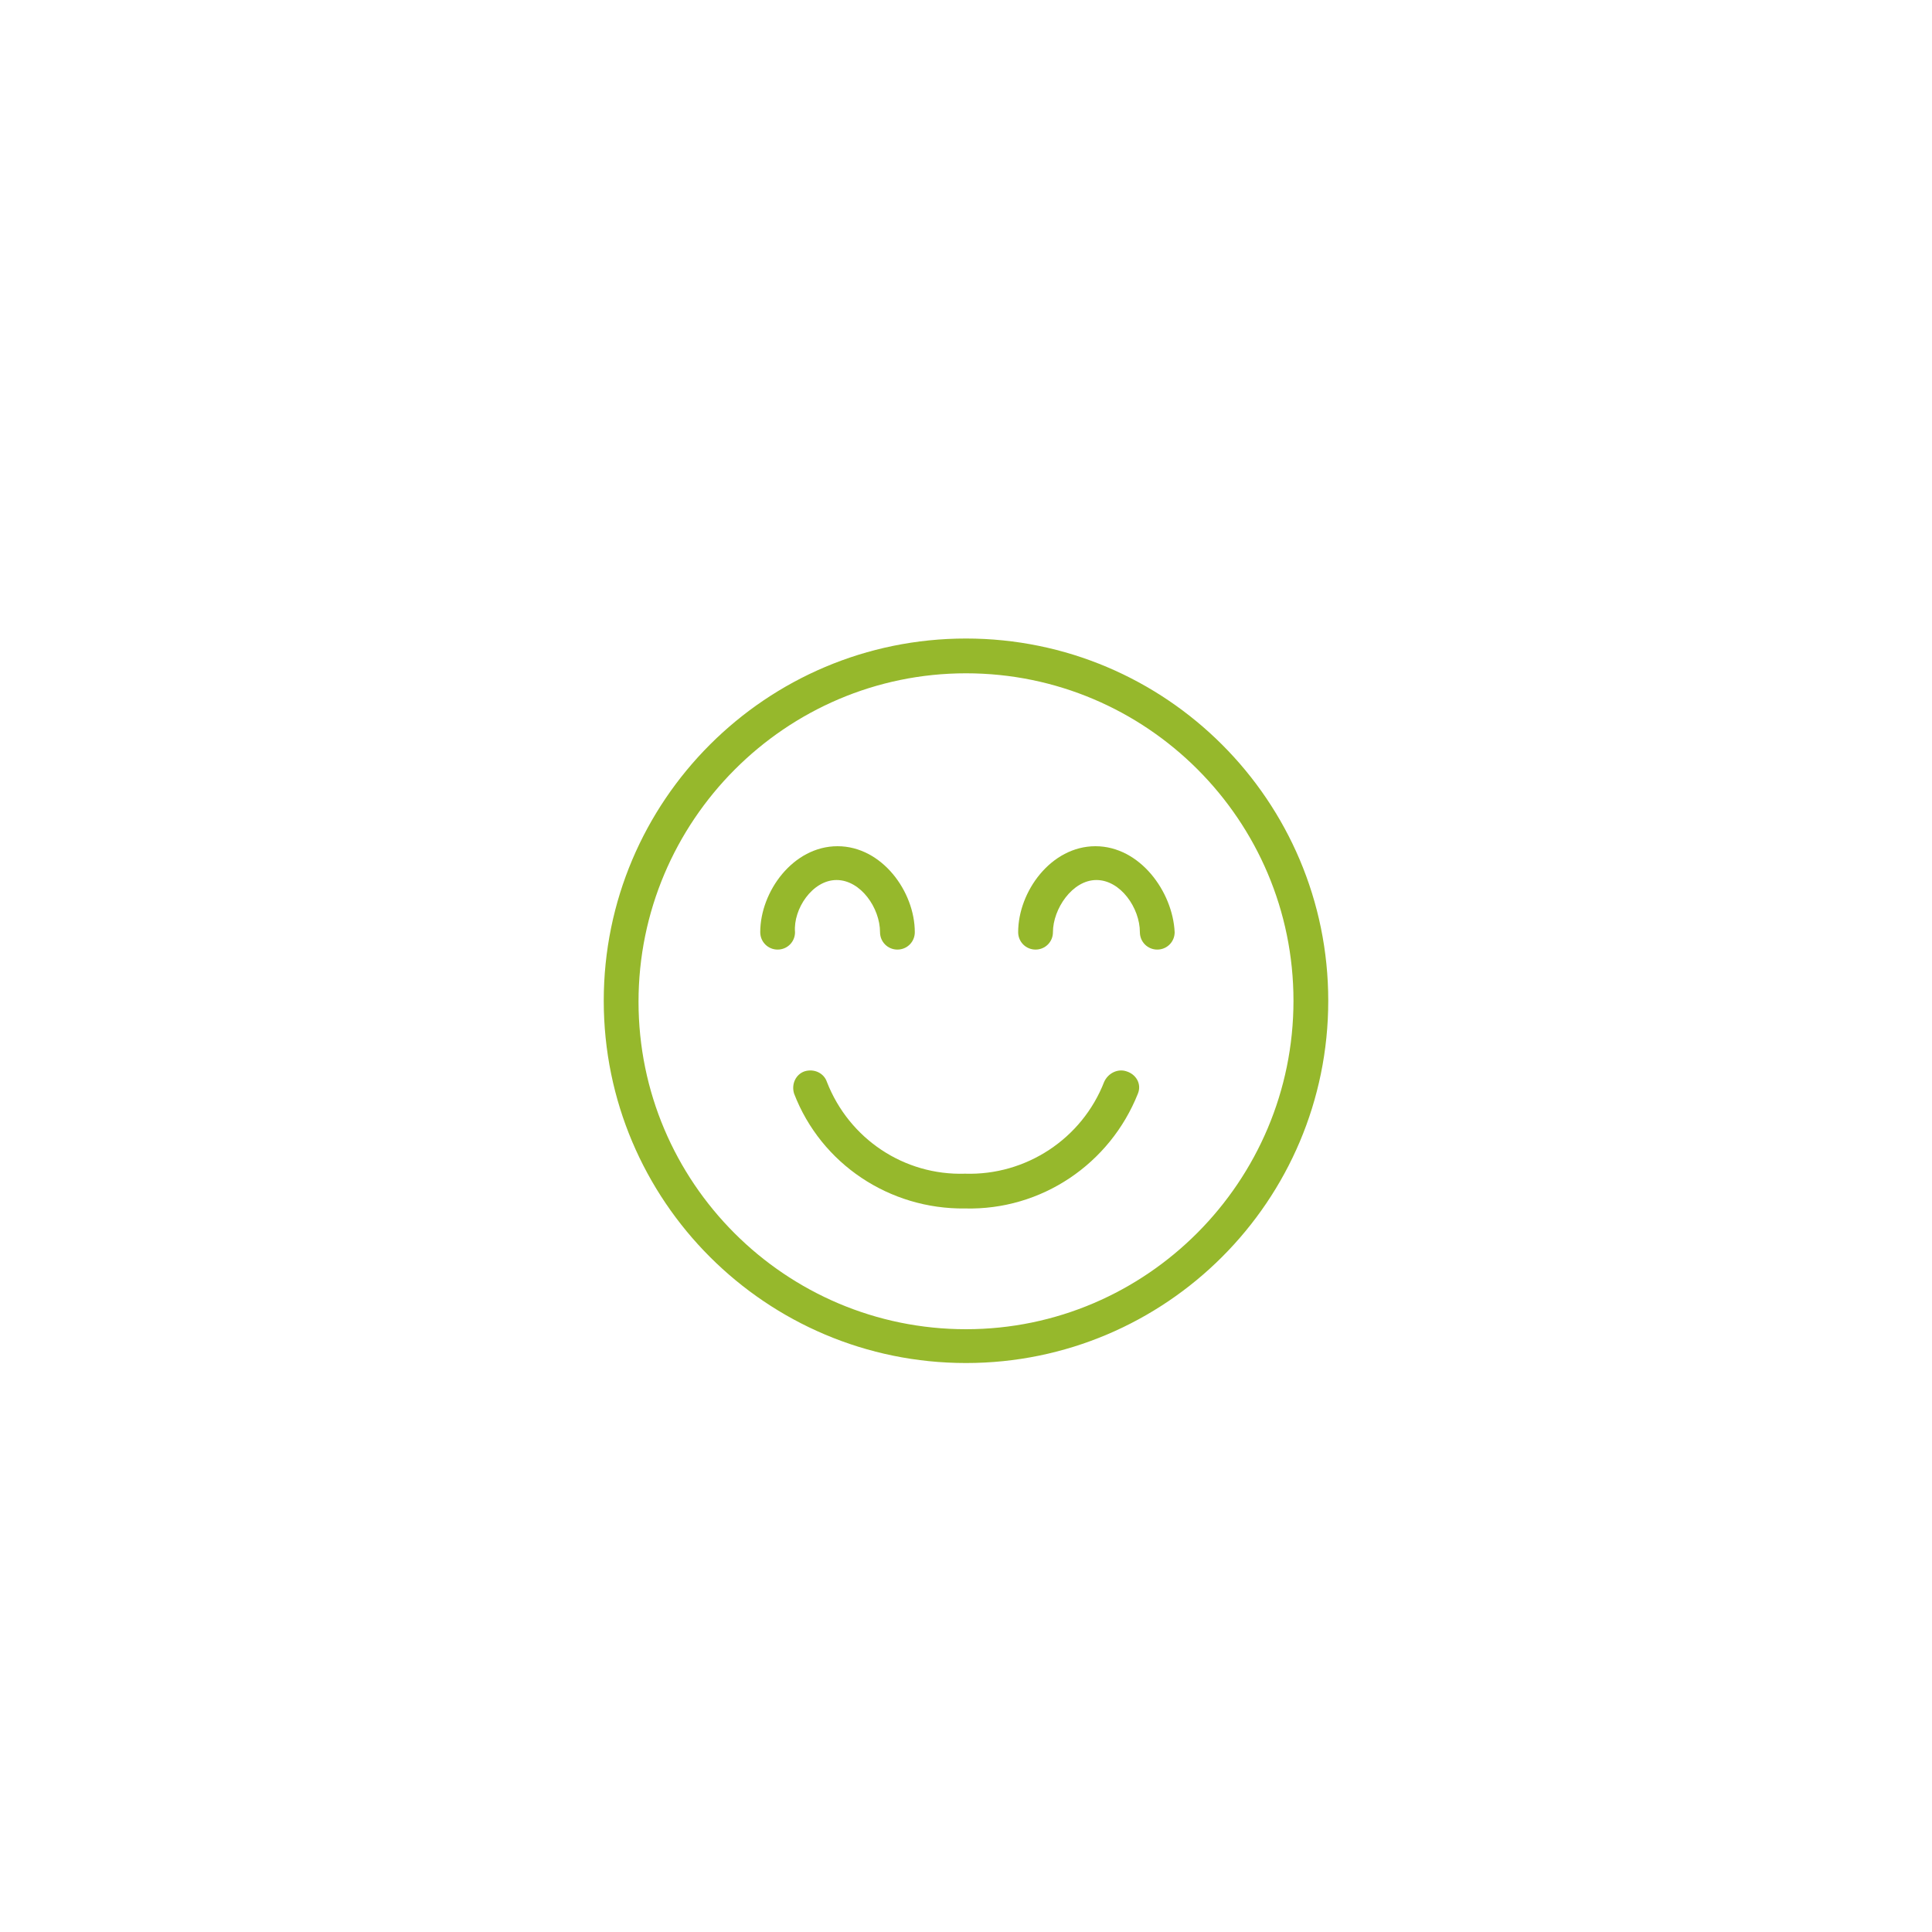 <?xml version="1.0" encoding="UTF-8"?>
<svg xmlns="http://www.w3.org/2000/svg" xmlns:xlink="http://www.w3.org/1999/xlink" version="1.1" x="0px" y="0px" viewBox="0 0 200 200" xml:space="preserve">
<g id="Ebene_1" display="none">
	<g id="Hintergrund">
		<circle display="inline" fill="#1CA9FF" cx="100" cy="100" r="100"></circle>
	</g>
	<g id="Tarif_auswählen_1_">
		<g id="Layer_1" display="inline">
			<g id="Layer_1_1_">
				<circle stroke="#000000" stroke-miterlimit="10" cx="100" cy="100" r="99.8"></circle>
			</g>
		</g>
		<g id="plug" display="inline">
			<g id="Plug_1_">
				<g>
					<path fill="#FFFFFF" d="M90.9,100.6l-5.3,5.3c-0.9,0.9-1.5,2.2-1.5,3.5c0,1.3,0.5,2.6,1.5,3.5l1,1l-0.6,0.6       c-1.9,1.9-5,1.9-6.9,0l-5.3-5.3c-3.5-3.5-9.2-3.5-12.7,0c-3.5,3.5-3.5,9.2,0,12.7l5.3,5.3c0.9,0.9,1.4,2.1,1.4,3.4       c0,1.3-0.5,2.5-1.4,3.4c-0.8,0.8-0.8,2.1,0,2.9c0.4,0.4,0.9,0.6,1.5,0.6c0.5,0,1.1-0.2,1.5-0.6c1.7-1.7,2.6-4,2.6-6.4       c0-2.4-0.9-4.7-2.6-6.4l-5.3-5.3c-1.9-1.9-1.9-5,0-6.9c1.9-1.9,5-1.9,6.9,0l5.3,5.3c3.5,3.5,9.2,3.5,12.7,0l0.6-0.6l1,1       c1,1,2.3,1.5,3.5,1.5s2.6-0.5,3.5-1.5l5.3-5.3c1.9,0.6,3.9,1,5.9,1c4.9,0,9.7-1.8,13.4-5.5l9.4-9.4l1.7,1.7       c0.4,0.4,0.9,0.6,1.5,0.6s1.1-0.2,1.5-0.6c0.8-0.8,0.8-2.1,0-2.9l-6.9-6.9l11.4-11.4c0.8-0.8,0.8-2.1,0-2.9       c-0.8-0.8-2.1-0.8-2.9,0l-11.4,11.4L116,77.1l11.4-11.4c0.8-0.8,0.8-2.1,0-2.9c-0.8-0.8-2.1-0.8-2.9,0L113,74.1l-6.9-6.9       c-0.8-0.8-2.1-0.8-2.9,0c-0.8,0.8-0.8,2.1,0,2.9l1.7,1.7l-9.4,9.4C90.3,86.5,88.8,94,90.9,100.6z M98.5,105.2       c-5.8-5.8-5.8-15.2,0-21l9.4-9.4l21,21l-9.4,9.4C113.7,111,104.3,111,98.5,105.2z M92.8,104.6c0.8,1.2,1.7,2.4,2.7,3.5       c1.1,1.1,2.2,2,3.5,2.7l-4.3,4.3c-0.3,0.3-0.9,0.3-1.2,0l-5-5c-0.2-0.2-0.3-0.5-0.3-0.6c0-0.1,0-0.4,0.3-0.6L92.8,104.6z"></path>
				</g>
			</g>
		</g>
		<g id="Tarif_auswählen" display="inline">
			<g>
				<path fill="#FFFFFF" d="M112.8,105.8v-3.2h2.8c0.9,0,1.6-0.7,1.6-1.6V69.9c0-0.9-0.7-1.6-1.6-1.6H84.4c-0.9,0-1.6,0.7-1.6,1.6      v31.1c0,0.9,0.7,1.6,1.6,1.6h18.4l0,3.2H84.4c-2.6,0-4.8-2.1-4.8-4.8V69.9c0-2.6,2.1-4.8,4.8-4.8h31.1c2.6,0,4.8,2.1,4.8,4.8      v31.1c0,2.6-2.1,4.8-4.8,4.8h-3.2 M113.9,77.2l-2.4-2.1L96.8,91.5l-8.5-8.1l-2.2,2.3L97,96L113.9,77.2z"></path>
				<path fill="#FFFFFF" d="M63.7,105.8H32.5c-2.6,0-4.8-2.1-4.8-4.8V69.9c0-2.6,2.1-4.8,4.8-4.8h31.1c2.6,0,4.8,2.1,4.8,4.8v31.1      C68.4,103.7,66.3,105.8,63.7,105.8z M32.5,68.3c-0.9,0-1.6,0.7-1.6,1.6v31.1c0,0.9,0.7,1.6,1.6,1.6h31.1c0.9,0,1.6-0.7,1.6-1.6      V69.9c0-0.9-0.7-1.6-1.6-1.6L32.5,68.3L32.5,68.3z"></path>
				<path fill="#FFFFFF" d="M167.5,105.8h-31.1c-2.6,0-4.8-2.1-4.8-4.8V69.9c0-2.6,2.1-4.8,4.8-4.8h31.1c2.6,0,4.8,2.1,4.8,4.8v31.1      C172.2,103.7,170.1,105.8,167.5,105.8z M136.4,68.3c-0.9,0-1.6,0.7-1.6,1.6v31.1c0,0.9,0.7,1.6,1.6,1.6h31.1      c0.9,0,1.6-0.7,1.6-1.6V69.9c0-0.9-0.7-1.6-1.6-1.6L136.4,68.3L136.4,68.3z"></path>
				<g>
					<g>
						<path fill="#FFFFFF" d="M131.8,115.3c-1.1,0-2.1,0.3-3,0.9c-0.7-2.1-2.7-3.6-5.1-3.6c-1.1,0-2.1,0.3-3,0.9        c-0.7-2.1-2.7-3.6-5.1-3.6c-1,0-1.9,0.3-2.7,0.7v-8.8c0-3-2.4-5.4-5.4-5.4s-5.4,2.4-5.4,5.4v31.3l-7.4-3.7        c-1.1-0.6-2.4-0.9-3.6-0.9c-2.8,0-5.1,2.3-5.1,5.1c0,1.4,0.5,2.7,1.5,3.6l17.3,17.3c3.9,3.9,9.1,6.1,14.7,6.1        c9.6,0,17.4-7.8,17.4-17.4v-22.8C137.1,117.7,134.7,115.3,131.8,115.3z M134.4,143.4c0,8.1-6.6,14.7-14.7,14.7        c-4.8,0-9.4-1.9-12.8-5.3l-17.3-17.3c-0.5-0.5-0.7-1.1-0.7-1.7c0-1.3,1.1-2.4,2.4-2.4c0.8,0,1.7,0.2,2.4,0.6l9.3,4.7        c0.4,0.2,0.9,0.2,1.3-0.1c0.4-0.2,0.6-0.7,0.6-1.1v-33.5c0-1.5,1.2-2.7,2.7-2.7c1.5,0,2.7,1.2,2.7,2.7v25.5        c0,0.7,0.6,1.3,1.3,1.3c0.7,0,1.3-0.6,1.3-1.3v-12.1c0-1.5,1.2-2.7,2.7-2.7s2.7,1.2,2.7,2.7v12.1c0,0.7,0.6,1.3,1.3,1.3        c0.7,0,1.3-0.6,1.3-1.3v-9.4c0-1.5,1.2-2.7,2.7-2.7c1.5,0,2.7,1.2,2.7,2.7v9.4c0,0.7,0.6,1.3,1.3,1.3c0.7,0,1.3-0.6,1.3-1.3        v-6.7c0-1.5,1.2-2.7,2.7-2.7c1.5,0,2.7,1.2,2.7,2.7L134.4,143.4L134.4,143.4L134.4,143.4z"></path>
					</g>
				</g>
				<path fill="#FFFFFF" d="M103.2,98.2"></path>
				<path fill="#FFFFFF" d="M104.4,100.9"></path>
			</g>
		</g>
	</g>
	<g id="fertig">
		<g id="Fertig" display="inline">
			<g>
				<path fill="#FFFFFF" d="M152.4,105.3l-0.9,0.5c-2.8-3.5-7.8-4.9-11.6-3c0,0,0,0,0,0l-1.8,1c-4.1-3.5-9.9-4.1-14.6-1.4l-9.2,5      h-12.2c-2.7,0-5.3-0.6-7.7-1.8l-1.7-0.8c-9.6-4.7-21.1-3.6-29.6,2.9c0,0-0.1,0.1-0.1,0.1l-4,3.6c-1.5,1.3-16.6,9.3-25.9,14      c-0.8,0.4-1.1,1.4-0.7,2.2c0.4,0.8,1.4,1.1,2.2,0.7c4-2.1,24.3-12.5,26.5-14.5l4-3.5c7.6-5.7,17.7-6.7,26.2-2.5l1.7,0.8      c2.8,1.4,5.9,2.1,9.1,2.1h16.2c5.1,0,9.4,3.7,10.3,8.7l-12-0.5c-4.3-0.2-8.5,0-12.7,0.6c-0.9,0.1-1.5,0.9-1.4,1.8      c0.1,0.9,0.9,1.5,1.8,1.4c0,0,0,0,0,0c4-0.6,8.1-0.7,12.1-0.6l13.8,0.6c0.9,0,1.6-0.7,1.7-1.5c0,0,0-0.1,0-0.1c0-0.3,0-0.7,0-1      l2-1.1l20-10.8c3.3-1.8,7.4-1.1,9.9,1.7l-40.6,27.9c-5.3,2.6-11.4,3.4-17.2,2.4l-24.3-4.5c-2.6-0.6-5.4-0.3-7.8,1.1l-24.3,13.9      c-0.8,0.4-1.1,1.4-0.6,2.2c0.4,0.8,1.4,1.1,2.2,0.6c0,0,0,0,0,0l24.3-13.9c1.7-0.9,3.6-1.2,5.4-0.7c0,0,0.1,0,0.1,0l24.3,4.5      c6.6,1.2,13.3,0.2,19.3-2.7c0.1,0,0.1-0.1,0.2-0.1l42.1-28.9c0.7-0.5,0.9-1.4,0.5-2.2C164.4,104.2,157.7,102.4,152.4,105.3z       M125,105.2L125,105.2c3.1-1.8,6.9-1.7,9.9,0.2l-8.5,4.6c-1.7-1.3-3.7-2.1-5.7-2.5L125,105.2z M132.4,116.1l-1.1,0.6      c-0.5-1.6-1.3-3-2.4-4.3l12.5-6.7c2.2-1.1,5.3-0.3,7.2,1.7L132.4,116.1z"></path>
				<g>
					<path fill="#FFFFFF" d="M109.4,44.5c-15.5,0-28.1,12.6-28.1,28.1c0,15.5,12.6,28.1,28.1,28.1c15.5,0,28.1-12.6,28.1-28.1       C137.5,57.1,124.9,44.5,109.4,44.5z M109.4,98.5c-14.3,0-25.9-11.6-25.9-25.9c0-14.3,11.6-25.9,25.9-25.9       c14.3,0,25.9,11.6,25.9,25.9C135.4,86.9,123.7,98.5,109.4,98.5z"></path>
					<path fill="#FFFFFF" d="M122.7,61.1l-16.6,18.7l-10-8c-0.5-0.4-1.1-0.3-1.5,0.2c-0.4,0.5-0.3,1.1,0.2,1.5l10.8,8.6       c0.2,0.2,0.4,0.2,0.7,0.2c0.3,0,0.6-0.1,0.8-0.4l17.3-19.4c0.4-0.4,0.4-1.1-0.1-1.5C123.7,60.6,123.1,60.6,122.7,61.1z"></path>
				</g>
			</g>
		</g>
	</g>
	<g id="Stecker">
		<g id="plug_1_" display="inline">
			<g id="Plug_2_">
				<g>
					<path fill="#FFFFFF" d="M90.9,100.6l-5.3,5.3c-0.9,0.9-1.5,2.2-1.5,3.5c0,1.3,0.5,2.6,1.5,3.5l1,1l-0.6,0.6       c-1.9,1.9-5,1.9-6.9,0l-5.3-5.3c-3.5-3.5-9.2-3.5-12.7,0c-3.5,3.5-3.5,9.2,0,12.7l5.3,5.3c0.9,0.9,1.4,2.1,1.4,3.4       c0,1.3-0.5,2.5-1.4,3.4c-0.8,0.8-0.8,2.1,0,2.9c0.4,0.4,0.9,0.6,1.5,0.6c0.5,0,1.1-0.2,1.5-0.6c1.7-1.7,2.6-4,2.6-6.4       c0-2.4-0.9-4.7-2.6-6.4l-5.3-5.3c-1.9-1.9-1.9-5,0-6.9c1.9-1.9,5-1.9,6.9,0l5.3,5.3c3.5,3.5,9.2,3.5,12.7,0l0.6-0.6l1,1       c1,1,2.3,1.5,3.5,1.5s2.6-0.5,3.5-1.5l5.3-5.3c1.9,0.6,3.9,1,5.9,1c4.9,0,9.7-1.8,13.4-5.5l9.4-9.4l1.7,1.7       c0.4,0.4,0.9,0.6,1.5,0.6s1.1-0.2,1.5-0.6c0.8-0.8,0.8-2.1,0-2.9l-6.9-6.9l11.4-11.4c0.8-0.8,0.8-2.1,0-2.9       c-0.8-0.8-2.1-0.8-2.9,0l-11.4,11.4L116,77.1l11.4-11.4c0.8-0.8,0.8-2.1,0-2.9c-0.8-0.8-2.1-0.8-2.9,0L113,74.1l-6.9-6.9       c-0.8-0.8-2.1-0.8-2.9,0c-0.8,0.8-0.8,2.1,0,2.9l1.7,1.7l-9.4,9.4C90.3,86.5,88.8,94,90.9,100.6z M98.5,105.2       c-5.8-5.8-5.8-15.2,0-21l9.4-9.4l21,21l-9.4,9.4C113.7,111,104.3,111,98.5,105.2z M92.8,104.6c0.8,1.2,1.7,2.4,2.7,3.5       c1.1,1.1,2.2,2,3.5,2.7l-4.3,4.3c-0.3,0.3-0.9,0.3-1.2,0l-5-5c-0.2-0.2-0.3-0.5-0.3-0.6c0-0.1,0-0.4,0.3-0.6L92.8,104.6z"></path>
				</g>
			</g>
		</g>
	</g>
	<g id="Vertrag_1_" display="inline">
		<g id="Vertrag">
			<g>
				<g>
					<g>
						<path fill="#96B82C" d="M148.5,72.8l-2.3-0.7c-0.6-0.1-1.1-0.3-1.9-0.3c-2.6,0-4.9,1.7-5.8,4.2l-1.3,3.9V77v-0.1        c0-0.4-0.3-0.9-0.6-1.2l-23.6-22.9c-0.3-0.3-0.7-0.4-1-0.4H65.8c-0.9,0-1.4,0.6-1.4,1.4v4.5H59c-0.9,0-1.4,0.6-1.4,1.4V146        c0,0.9,0.6,1.4,1.4,1.4h70c0.9,0,1.4-0.6,1.4-1.4v-4.5h5.3c0.9,0,1.4-0.6,1.4-1.4v-19.4l4-5.5l0.1-0.4l10.8-34.4        C153.4,77.1,151.7,73.8,148.5,72.8z M113.5,57.3l18.9,18.1h-18.9C113.5,75.4,113.5,57.3,113.5,57.3z M127.6,144.5H60.5V61.2        h3.9v78.9c0,0.9,0.6,1.4,1.4,1.4h61.8L127.6,144.5L127.6,144.5z M134.5,138.6h-0.1H67.3V55.3h43.4v21.6c0,0.9,0.6,1.4,1.4,1.4        h22.5v10.8l-6.8,21.3v0.4l0.3,18.3c0,0.6,0.4,1.2,1,1.3c0.6,0.1,1.3,0,1.6-0.6l3.9-5.2L134.5,138.6L134.5,138.6z M130.8,124.7        l-0.3-12l7.2,2.3L130.8,124.7z M149.6,79.4l-10.4,33l-8.4-2.7l10.4-32.8c0.6-1.6,2.3-2.6,3.9-2l2.3,0.7        C149.2,76,150.2,77.9,149.6,79.4z"></path>
						<path fill="#96B82C" d="M77,78.3h20.7c0.9,0,1.4-0.6,1.4-1.4V62.2c0-0.9-0.6-1.4-1.4-1.4H77c-0.9,0-1.4,0.6-1.4,1.4v14.7        C75.6,77.6,76.3,78.3,77,78.3z M78.5,63.6h17.9v11.8H78.5V63.6z"></path>
						<path fill="#96B82C" d="M74.2,91.8H118c0.9,0,1.4-0.6,1.4-1.4S118.8,89,118,89H74.2c-0.9,0-1.4,0.6-1.4,1.4        S73.3,91.8,74.2,91.8z"></path>
						<path fill="#96B82C" d="M74.2,102.3H118c0.9,0,1.4-0.6,1.4-1.4c0-0.9-0.6-1.4-1.4-1.4H74.2c-0.9,0-1.4,0.6-1.4,1.4        C72.7,101.8,73.3,102.3,74.2,102.3z"></path>
						<path fill="#96B82C" d="M74.2,112.9H118c0.9,0,1.4-0.6,1.4-1.4c0-0.9-0.6-1.4-1.4-1.4H74.2c-0.9,0-1.4,0.6-1.4,1.4        C72.7,112.3,73.3,112.9,74.2,112.9z"></path>
						<path fill="#96B82C" d="M119.2,121.9c0-0.9-0.6-1.4-1.4-1.4H74.2c-0.9,0-1.4,0.6-1.4,1.4c0,0.9,0.6,1.4,1.4,1.4H118        C118.7,123.4,119.2,122.7,119.2,121.9z"></path>
						<path fill="#96B82C" d="M124,131h-21.7c-0.9,0-1.4,0.6-1.4,1.4c0,0.9,0.6,1.4,1.4,1.4h21.6c0.9,0,1.4-0.6,1.4-1.4        C125.3,131.6,124.7,131,124,131z"></path>
					</g>
				</g>
			</g>
		</g>
	</g>
	<g id="Umzug">
		<g display="inline">
			<path fill="#FFFFFF" d="M159.8,91.2h-6.9c-0.8-2.9-3.4-4.9-6.5-5h-7.3V68.3c0-0.7-0.3-1.3-0.9-1.7L86.5,36.8     c-0.6-0.3-1.3-0.3-1.9,0L32.8,66.7c-0.6,0.3-1,1-1,1.7v59.8c0,0.7,0.4,1.3,1,1.7l51.7,29.9c0.3,0.2,0.6,0.3,1,0.3     c0.3,0,0.7-0.1,1-0.3l27.2-15.7v11.4c0,4.5,3.6,8.2,8.2,8.2c0,0,0.1,0,0.1,0h37.8c4.5,0,8.3-3.6,8.3-8.1c0,0,0,0,0-0.1V99.5     C168.1,95,164.4,91.2,159.8,91.2z M146.6,90.1c1.5,0,2.8,1.3,2.8,2.8l0,0v0.2c0,1.5-1.3,2.8-2.8,2.8l0,0h-11.2     c-1.5,0-2.8-1.3-2.8-2.8l0,0v-0.2c0-1.5,1.3-2.8,2.8-2.8l0,0H146.6z M85.6,40.7l21.5,12.4L59.2,80.7L37.7,68.3L85.6,40.7z      M83.7,154.6l-48-27.6V71.7l48,27.6V154.6z M85.6,96L63,83l47.9-27.6l22.5,13L85.6,96z M113.8,99.5v39.9l-26.2,15.1V99.3     l47.7-27.6v14.6h0.1c-3,0-5.7,2.1-6.5,5H122C117.5,91.2,113.8,95,113.8,99.5z M164.3,155.3c0,2.4-2,4.3-4.4,4.3c0,0,0,0-0.1,0     H122c-2.4,0-4.3-1.9-4.4-4.2c0,0,0-0.1,0-0.1V99.5c0-2.4,1.9-4.4,4.4-4.5c0,0,0,0,0,0h6.9c0.9,2.8,3.5,4.7,6.4,4.7h11.1     c2.9,0,5.5-1.9,6.4-4.7h6.9c2.5,0,4.4,2,4.4,4.5L164.3,155.3L164.3,155.3z"></path>
			<path fill="#FFFFFF" d="M124.3,119.1h2c1.1,0,1.9-0.9,1.9-1.9c0-1.1-0.9-1.9-1.9-1.9h-0.1V110h5.3c0.2,0.8,1,1.3,1.8,1.3     c1.1,0,1.9-0.9,1.9-1.9v-1.3c0-1.1-0.9-1.9-2-1.9h-9.1c-1.1,0-1.9,0.9-1.9,1.9c0,0,0,0,0,0v9.1     C122.3,118.2,123.2,119.1,124.3,119.1C124.2,119.1,124.2,119.1,124.3,119.1z"></path>
			<path fill="#FFFFFF" d="M124.3,136.7h9.1c1.1,0,1.9-0.9,1.9-1.9v-9.1c0-1.1-0.9-1.9-1.9-1.9h-9.1c-1.1,0-1.9,0.9-1.9,1.9v9.1     C122.3,135.9,123.2,136.7,124.3,136.7z M126.2,127.6h5.2v5.2h-5.2V127.6z"></path>
			<path fill="#FFFFFF" d="M126.3,150.5L126.3,150.5l-0.1-5.2h5.2c0,1.1,0.9,1.9,2,1.9c1,0,1.9-0.9,1.9-1.9v-1.9c0-1.1-0.9-2-2-2     h-9.1c-1.1,0-1.9,0.9-1.9,2v9.1c0,1,0.8,1.9,1.9,1.9c0,0,0,0,0.1,0h2c1.1,0,1.9-0.9,1.9-1.9C128.2,151.4,127.3,150.5,126.3,150.5     L126.3,150.5z"></path>
			<path fill="#FFFFFF" d="M137.8,108.5l-5.7,5.7l-1.7-1.7c-0.8-0.8-2-0.8-2.7,0c-0.8,0.8-0.8,2,0,2.7l3.1,3.1c0.8,0.8,2,0.8,2.7,0     l0,0l7-7c0.8-0.8,0.8-2,0-2.7C139.8,107.7,138.5,107.7,137.8,108.5L137.8,108.5z"></path>
			<path fill="#FFFFFF" d="M137.8,144.1l-5.7,5.7l-1.7-1.7c-0.8-0.8-2-0.8-2.7,0s-0.8,2,0,2.7l3.1,3.1c0.8,0.8,2,0.8,2.7,0l0,0l7-7     c0.8-0.8,0.8-2,0-2.7S138.5,143.4,137.8,144.1L137.8,144.1z"></path>
			<path fill="#FFFFFF" d="M157.6,110.8h-12.1c-1.1,0-1.9,0.9-1.9,1.9s0.9,1.9,1.9,1.9h12.1c1.1,0,1.9-0.9,1.9-1.9     S158.7,110.8,157.6,110.8z"></path>
			<path fill="#FFFFFF" d="M157.6,128.5h-12.1c-1.1,0-1.9,0.9-1.9,1.9s0.9,1.9,1.9,1.9h12.1c1.1,0,1.9-0.9,1.9-1.9     C159.5,129.3,158.7,128.5,157.6,128.5z"></path>
			<path fill="#FFFFFF" d="M157.6,146.1h-12.1c-1.1,0-1.9,0.9-1.9,1.9c0,1.1,0.9,1.9,1.9,1.9h12.1c1.1,0,1.9-0.9,1.9-1.9     C159.5,147,158.7,146.1,157.6,146.1z"></path>
		</g>
	</g>
	<g id="Zähler">
		<g display="inline">
			<g>
				<path fill="#FFFFFF" d="M157.5,74.8c-1.4,0-2.4-1.1-2.4-2.4V37.8c0-6.3-5.1-11.4-11.4-11.4H56.3c-6.3,0-11.4,5.1-11.4,11.4v34.5      c0,1.4-1.1,2.4-2.5,2.4c-3.7,0-6.8,3-6.8,6.8c0,3.7,3,6.8,6.8,6.8c1.4,0,2.5,1.1,2.5,2.5v34.5c0,5.5,4,10.1,9.2,11.2v30.3      c0,3.7,3,6.8,6.8,6.8h78.3c3.7,0,6.8-3,6.8-6.8v-30.3c5.2-1,9.2-5.6,9.2-11.2V90.8c0-1.4,1.1-2.4,2.4-2.4c3.7,0,6.8-3,6.8-6.8      C164.3,77.9,161.3,74.8,157.5,74.8z M44.9,84.5c-0.8-0.3-1.6-0.5-2.5-0.5c-1.4,0-2.5-1.1-2.5-2.4c0-1.4,1.1-2.4,2.5-2.4      c0.9,0,1.7-0.2,2.5-0.5V84.5z M141.6,166.8c0,1.4-1.1,2.4-2.5,2.4H60.9c-1.4,0-2.5-1.1-2.5-2.4v-30.1h4.9v14      c0,2.5,2,4.5,4.5,4.5h64.5c2.5,0,4.5-2,4.5-4.5v-14h4.9L141.6,166.8L141.6,166.8z M79.3,145.9c1.2,0,2.2-1,2.2-2.2v-7.1h9.5v7.1      c0,1.2,1,2.2,2.2,2.2s2.2-1,2.2-2.2v-7.1h9.5v7.1c0,1.2,1,2.2,2.2,2.2s2.2-1,2.2-2.2v-7.1h9.5v7.1c0,1.2,1,2.2,2.2,2.2      c1.2,0,2.2-1,2.2-2.2v-7.1h9.5v14c0,0.1-0.1,0.1-0.1,0.1H67.8c-0.1,0-0.1-0.1-0.1-0.1v-14h9.5v7.1      C77.1,144.9,78.1,145.9,79.3,145.9z M143.7,132.4H56.3c-3.9,0-7.1-3.2-7.1-7.1V37.8c0-3.9,3.2-7.1,7.1-7.1h87.5      c3.9,0,7.1,3.2,7.1,7.1v87.5l0,0C150.8,129.2,147.6,132.4,143.7,132.4z M157.5,84c-0.9,0-1.7,0.2-2.4,0.5v-5.8      c0.8,0.3,1.6,0.5,2.4,0.5c1.4,0,2.4,1.1,2.4,2.4C160,82.9,158.9,84,157.5,84z"></path>
			</g>
		</g>
		<g display="inline">
			<path fill="#FFFFFF" d="M109.8,83.4h-5.9v-9.8c0-0.9-0.6-1.7-1.4-1.9c-0.8-0.2-1.8,0.1-2.2,0.9L88.5,92.2c-0.4,0.6-0.4,1.4,0,2     c0.3,0.6,1,1,1.7,1h5.9v9.8c0,0.9,0.6,1.7,1.4,1.9c0.2,0,0.4,0.1,0.5,0.1c0.7,0,1.3-0.4,1.7-1l11.8-19.7c0.4-0.6,0.4-1.4,0-2     C111.2,83.8,110.5,83.4,109.8,83.4z M100,97.9v-4.7c0-1.1-0.9-2-2-2h-4.4l6.4-10.6v4.7c0,1.1,0.9,2,2,2h4.4L100,97.9z"></path>
			<path fill="#FFFFFF" d="M141.3,36.2H58.7c-2.2,0-3.9,1.8-3.9,3.9v70.8c0,2.2,1.8,3.9,3.9,3.9h82.6c2.2,0,3.9-1.8,3.9-3.9V40.1     C145.2,37.9,143.5,36.2,141.3,36.2z M58.7,110.9V40.1h82.6l0,70.8L58.7,110.9L58.7,110.9z"></path>
			<path fill="#FFFFFF" d="M72.5,44h-7.9c-1.1,0-2,0.9-2,2v19.7c0,1.1,0.9,2,2,2h7.9c1.1,0,2-0.9,2-2V46C74.4,44.9,73.6,44,72.5,44z      M70.5,63.7h-3.9V48h3.9V63.7z"></path>
			<path fill="#FFFFFF" d="M80.3,67.6h7.9c1.1,0,2-0.9,2-2V46c0-1.1-0.9-2-2-2h-7.9c-1.1,0-2,0.9-2,2v19.7     C78.4,66.8,79.2,67.6,80.3,67.6z M82.3,48h3.9v15.7h-3.9V48z"></path>
			<path fill="#FFFFFF" d="M119.7,44h-7.9c-1.1,0-2,0.9-2,2v19.7c0,1.1,0.9,2,2,2h7.9c1.1,0,2-0.9,2-2V46     C121.6,44.9,120.7,44,119.7,44z M117.7,63.7h-3.9V48h3.9V63.7z"></path>
			<path fill="#FFFFFF" d="M135.4,44h-7.9c-1.1,0-2,0.9-2,2v19.7c0,1.1,0.9,2,2,2h7.9c1.1,0,2-0.9,2-2V46     C137.4,44.9,136.5,44,135.4,44z M133.4,63.7h-3.9V48h3.9V63.7z"></path>
			<path fill="#FFFFFF" d="M96.1,67.6h7.9c1.1,0,2-0.9,2-2V46c0-1.1-0.9-2-2-2h-7.9c-1.1,0-2,0.9-2,2v19.7     C94.1,66.8,95,67.6,96.1,67.6z M98,48h3.9v15.7H98V48z"></path>
			<path fill="#FFFFFF" d="M117.7,87.3h3.9v3.9h-3.9V87.3z"></path>
			<path fill="#FFFFFF" d="M125.6,87.3h3.9v3.9h-3.9V87.3z"></path>
			<path fill="#FFFFFF" d="M133.4,87.3h3.9v3.9h-3.9V87.3z"></path>
			<path fill="#FFFFFF" d="M62.6,87.3h3.9v3.9h-3.9V87.3z"></path>
			<path fill="#FFFFFF" d="M70.5,87.3h3.9v3.9h-3.9V87.3z"></path>
			<path fill="#FFFFFF" d="M78.4,87.3h3.9v3.9h-3.9V87.3z"></path>
		</g>
	</g>
	<g id="Play">
		<polygon display="inline" fill="#FFFFFF" points="147.8,100.1 111,121.3 74.2,142.5 74.3,100 74.3,57.5 111.1,78.8   "></polygon>
	</g>
</g>
<g id="Ebene_2" display="none">
	<g id="Calendar" display="inline">
		<path fill="#96B82C" d="M135.4,69.6h-7.1v-2.8c0-3.1-2.5-5.7-5.7-5.7s-5.7,2.5-5.7,5.7v2.8h-11.3v-2.8c0-3.1-2.5-5.7-5.7-5.7    s-5.7,2.5-5.7,5.7v2.8H83v-2.8c0-3.1-2.5-5.7-5.7-5.7c-3.1,0-5.7,2.5-5.7,5.7v2.8h-7.1c-3.9,0-7.1,3.2-7.1,7.1v56.7    c0,3.9,3.2,7.1,7.1,7.1h39.7c0.8,0,1.4-0.6,1.4-1.4c0-0.8-0.6-1.4-1.4-1.4H64.6c-2.3,0-4.2-1.9-4.3-4.2V89.5h79.3v24.1    c0,0.8,0.6,1.4,1.4,1.4c0.8,0,1.4-0.6,1.4-1.4V76.7C142.5,72.8,139.3,69.6,135.4,69.6z M119.8,66.8c0-1.6,1.3-2.8,2.8-2.8    c1.6,0,2.8,1.3,2.8,2.8v8.5c0,1.6-1.3,2.8-2.8,2.8c-1.6,0-2.8-1.3-2.8-2.8V66.8z M97.2,66.8c0-1.6,1.3-2.8,2.8-2.8    c1.6,0,2.8,1.3,2.8,2.8v8.5c0,1.6-1.3,2.8-2.8,2.8c-1.6,0-2.8-1.3-2.8-2.8V66.8z M74.5,66.8c0-1.6,1.3-2.8,2.8-2.8    c1.6,0,2.8,1.3,2.8,2.8v8.5c0,1.6-1.3,2.8-2.8,2.8c-1.6,0-2.8-1.3-2.8-2.8V66.8z M139.7,86.6H60.3v-9.9c0-2.3,1.9-4.2,4.3-4.2h7.1    v2.8c0,3.1,2.5,5.7,5.7,5.7c3.1,0,5.7-2.5,5.7-5.7v-2.8h11.3v2.8c0,3.1,2.5,5.7,5.7,5.7s5.7-2.5,5.7-5.7v-2.8H117v2.8    c0,3.1,2.5,5.7,5.7,5.7s5.7-2.5,5.7-5.7v-2.8h7.1c2.3,0,4.2,1.9,4.2,4.2V86.6z"></path>
		<path fill="#96B82C" d="M97.2,99.4c0-1.6-1.3-2.8-2.8-2.8h-5.7c-1.6,0-2.8,1.3-2.8,2.8v4.2c0,1.6,1.3,2.8,2.8,2.8h5.7    c1.6,0,2.8-1.3,2.8-2.8V99.4z M88.7,103.6v-4.2h5.7v4.2H88.7z"></path>
		<path fill="#96B82C" d="M80.2,99.4c0-1.6-1.3-2.8-2.8-2.8h-5.7c-1.6,0-2.8,1.3-2.8,2.8v4.2c0,1.6,1.3,2.8,2.8,2.8h5.7    c1.6,0,2.8-1.3,2.8-2.8V99.4z M71.7,103.6v-4.2h5.7v4.2H71.7z"></path>
		<path fill="#96B82C" d="M128.3,106.5c1.6,0,2.8-1.3,2.8-2.8v-4.2c0-1.6-1.3-2.8-2.8-2.8h-5.7c-1.6,0-2.8,1.3-2.8,2.8v4.2    c0,1.6,1.3,2.8,2.8,2.8H128.3z M122.7,99.4h5.7v4.2h-5.7V99.4z"></path>
		<path fill="#96B82C" d="M97.2,112.1c0-1.6-1.3-2.8-2.8-2.8h-5.7c-1.6,0-2.8,1.3-2.8,2.8v4.2c0,1.6,1.3,2.8,2.8,2.8h5.7    c1.6,0,2.8-1.3,2.8-2.8V112.1z M88.7,116.4v-4.2h5.7v4.2H88.7z"></path>
		<path fill="#96B82C" d="M80.2,112.1c0-1.6-1.3-2.8-2.8-2.8h-5.7c-1.6,0-2.8,1.3-2.8,2.8v4.2c0,1.6,1.3,2.8,2.8,2.8h5.7    c1.6,0,2.8-1.3,2.8-2.8V112.1z M71.7,116.4v-4.2h5.7v4.2H71.7z"></path>
		<path fill="#96B82C" d="M94.3,122.1h-5.7c-1.6,0-2.8,1.3-2.8,2.8v4.2c0,1.6,1.3,2.8,2.8,2.8h5.7c1.6,0,2.8-1.3,2.8-2.8v-4.2    C97.2,123.3,95.9,122.1,94.3,122.1z M88.7,129.1v-4.2h5.7v4.2H88.7z"></path>
		<path fill="#96B82C" d="M105.7,106.5h5.7c1.6,0,2.8-1.3,2.8-2.8v-4.2c0-1.6-1.3-2.8-2.8-2.8h-5.7c-1.6,0-2.8,1.3-2.8,2.8v4.2    C102.8,105.2,104.1,106.5,105.7,106.5z M105.7,99.4h5.7v4.2h-5.7V99.4z"></path>
		<path fill="#96B82C" d="M102.8,116.4c0,1.6,1.3,2.8,2.8,2.8c0.8,0,1.4-0.6,1.4-1.4s-0.6-1.4-1.4-1.4v-4.2h5.7    c0.8,0,1.4-0.6,1.4-1.4c0-0.8-0.6-1.4-1.4-1.4h-5.7c-1.6,0-2.8,1.3-2.8,2.8V116.4z"></path>
		<path fill="#96B82C" d="M77.3,122.1h-5.7c-1.6,0-2.8,1.3-2.8,2.8v4.2c0,1.6,1.3,2.8,2.8,2.8h5.7c1.6,0,2.8-1.3,2.8-2.8v-4.2    C80.2,123.3,78.9,122.1,77.3,122.1z M71.7,129.1v-4.2h5.7v4.2H71.7z"></path>
		<path fill="#96B82C" d="M124.1,109.3c-10.2,0-18.4,8.2-18.4,18.4s8.2,18.4,18.4,18.4s18.4-8.2,18.4-18.4    C142.5,117.6,134.2,109.3,124.1,109.3z M124.1,143.3c-8.6,0-15.6-7-15.6-15.6s7-15.6,15.6-15.6s15.6,7,15.6,15.6    C139.7,136.3,132.7,143.3,124.1,143.3z"></path>
		<path fill="#96B82C" d="M132.3,121.8l-11,11l-5-5c-0.6-0.5-1.5-0.5-2,0c-0.5,0.5-0.5,1.4,0,2l6,6c0.6,0.6,1.4,0.6,2,0l12-12    c0.5-0.6,0.5-1.5,0-2C133.7,121.3,132.8,121.3,132.3,121.8z"></path>
	</g>
</g>
<g id="Ebene_3" display="none">
	<g id="XMLID_1184_" display="inline">
		<g id="XMLID_176_">
			<path id="XMLID_178_" fill="#96B82C" d="M111,95.8c-3,0-5.9,0.6-8.6,1.7c-0.9,0.4-1.3,1.4-1,2.3c0.4,0.9,1.4,1.3,2.3,1     c2.3-1,4.7-1.4,7.3-1.4c10.4,0,18.8,8.5,18.8,18.8S121.4,137,111,137s-18.8-8.5-18.8-18.8c0-2.5,0.5-4.9,1.4-7.2     c0.4-0.9-0.1-1.9-1-2.3c-0.9-0.4-1.9,0.1-2.3,1c-1.1,2.7-1.7,5.6-1.7,8.6c0,12.3,10,22.4,22.4,22.4s22.4-10,22.4-22.4     S123.4,95.8,111,95.8L111,95.8z"></path>
			<path id="XMLID_711_" fill="#96B82C" d="M111,132.8c8,0,14.6-6.5,14.6-14.6s-6.5-14.6-14.6-14.6s-14.6,6.5-14.6,14.6     S103,132.8,111,132.8z M111,107.2c6.1,0,11,4.9,11,11c0,6.1-4.9,11-11,11s-11-4.9-11-11S104.9,107.2,111,107.2z"></path>
			<path id="XMLID_714_" fill="#96B82C" d="M136.5,87.3h-5.4l-6.2-10.5c-0.3-0.5-0.9-0.9-1.5-0.9H98.7c-0.6,0-1.2,0.3-1.5,0.9     L91,87.3H80.8v-2.1c0-3.5-2.9-6.4-6.4-6.4S68,81.6,68,85.1v2.1h-4.5c-5,0-9,4-9,9v43.8c0,5,4,9,9,9h73c5,0,9-4,9-9V96.3     C145.5,91.3,141.5,87.3,136.5,87.3L136.5,87.3z M99.7,79.4h22.6l4.6,7.8H95.1L99.7,79.4z M71.6,85.1c0-1.6,1.3-2.8,2.8-2.8     s2.8,1.3,2.8,2.8v2.1h-5.7V85.1z M141.9,140.1c0,3-2.4,5.5-5.5,5.5h-73c-3,0-5.5-2.4-5.5-5.5V96.3c0-3,2.4-5.5,5.5-5.5h73     c3,0,5.5,2.4,5.5,5.5L141.9,140.1L141.9,140.1z"></path>
			<path id="XMLID_717_" fill="#96B82C" d="M111,114.7c1.9,0,3.5,1.6,3.5,3.5c0,1,0.8,1.8,1.8,1.8s1.8-0.8,1.8-1.8c0-3.9-3.1-7-7-7     c-1,0-1.8,0.8-1.8,1.8S110,114.7,111,114.7z"></path>
			<path id="XMLID_718_" fill="#96B82C" d="M111,71.2c1,0,1.8-0.8,1.8-1.8V60c0-1-0.8-1.8-1.8-1.8s-1.8,0.8-1.8,1.8v9.5     C109.2,70.4,110,71.2,111,71.2z"></path>
			<path id="XMLID_719_" fill="#96B82C" d="M119.5,71.2c0.5,0,0.9-0.2,1.3-0.5l6.5-6.5c0.7-0.7,0.7-1.8,0-2.5     c-0.7-0.7-1.8-0.7-2.5,0l-6.5,6.5c-0.7,0.7-0.7,1.8,0,2.5C118.6,71,119,71.2,119.5,71.2L119.5,71.2z"></path>
			<path id="XMLID_720_" fill="#96B82C" d="M101.3,70.7c0.3,0.3,0.8,0.5,1.3,0.5c0.5,0,0.9-0.2,1.3-0.5c0.7-0.7,0.7-1.8,0-2.5     l-6.5-6.5c-0.7-0.7-1.8-0.7-2.5,0c-0.7,0.7-0.7,1.8,0,2.5L101.3,70.7z"></path>
			<path id="XMLID_730_" fill="#96B82C" d="M79,101.8h-9.2c-1,0-1.8,0.8-1.8,1.8c0,1,0.8,1.8,1.8,1.8H79c1,0,1.8-0.8,1.8-1.8     S80,101.8,79,101.8z"></path>
			<path id="XMLID_731_" fill="#96B82C" d="M96.4,105.4c0.5,0,0.9-0.2,1.3-0.5c0.3-0.3,0.5-0.8,0.5-1.3c0-0.5-0.2-0.9-0.5-1.3     c-0.3-0.3-0.8-0.5-1.3-0.5c-0.5,0-0.9,0.2-1.3,0.5c-0.3,0.3-0.5,0.8-0.5,1.3c0,0.5,0.2,0.9,0.5,1.3     C95.5,105.2,96,105.4,96.4,105.4z"></path>
		</g>
	</g>
</g>
<g id="Ebene_4">
	<g>
		<path fill="#96B82C" d="M116.6,110.9c-0.9-0.3-1.9,0.2-2.3,1.1c0,0,0,0,0,0c-2.3,5.9-8.1,9.7-14.4,9.5c-6.3,0.2-12-3.6-14.3-9.5    c-0.3-0.9-1.3-1.4-2.3-1.1c-0.9,0.3-1.4,1.3-1.1,2.3c2.8,7.3,9.9,12,17.7,11.9c7.9,0.2,15-4.6,17.9-11.9    C118.2,112.2,117.6,111.2,116.6,110.9C116.7,110.9,116.7,110.9,116.6,110.9z"></path>
		<path fill="#96B82C" d="M100,66.1c-20.7,0-37.5,16.8-37.5,37.5s16.8,37.5,37.5,37.5s37.5-16.8,37.5-37.5S120.7,66.1,100,66.1z     M100,137.6c-18.7,0-33.9-15.2-33.9-33.9S81.3,69.7,100,69.7s33.9,15.2,33.9,33.9S118.7,137.6,100,137.6z"></path>
		<path fill="#96B82C" d="M86.6,91.1c2.5,0,4.5,2.9,4.5,5.4c0,1,0.8,1.8,1.8,1.8c1,0,1.8-0.8,1.8-1.8c0-4.2-3.4-8.9-8-8.9    c-4.6,0-8,4.7-8,8.9c0,1,0.8,1.8,1.8,1.8c1,0,1.8-0.8,1.8-1.8C82.1,94.1,84.1,91.1,86.6,91.1z"></path>
		<path fill="#96B82C" d="M113.4,87.6c-4.6,0-8,4.7-8,8.9c0,1,0.8,1.8,1.8,1.8c1,0,1.8-0.8,1.8-1.8c0-2.4,2-5.4,4.5-5.4    c2.5,0,4.5,2.9,4.5,5.4c0,1,0.8,1.8,1.8,1.8c1,0,1.8-0.8,1.8-1.8C121.4,92.3,118,87.6,113.4,87.6z"></path>
	</g>
</g>
</svg>
